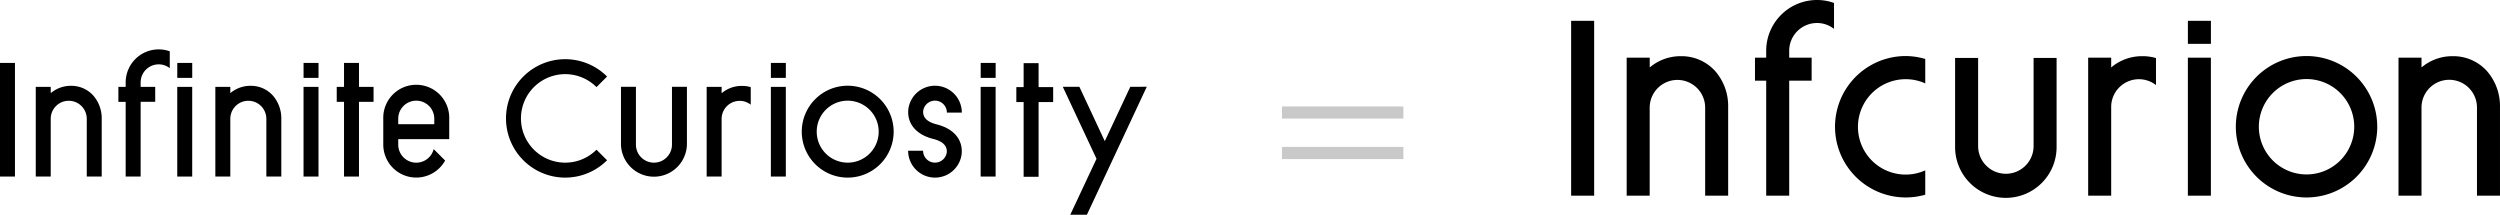 <svg xmlns="http://www.w3.org/2000/svg" width="765.384" height="65.737"><defs><clipPath id="a"><path data-name="長方形 1890" d="M0 0h351.091v50.616H0z"/></clipPath></defs><g data-name="グループ 1718"><path data-name="長方形 1339" d="M481.008 6.372h7.049v53.533h-7.049z"/><path data-name="パス 821" d="M514.651 17.2a14.574 14.574 0 0 0-9.581 3.452v-2.995h-7.058v42.247h7.048V32.736a8.493 8.493 0 0 1 16.98 0v27.168h7.044V32.736a16.288 16.288 0 0 0-3.98-10.982 13.869 13.869 0 0 0-10.453-4.554z"/><path data-name="パス 822" d="M761.379 21.754a13.854 13.854 0 0 0-10.444-4.555 14.581 14.581 0 0 0-9.582 3.452v-2.993h-7.043v42.247h7.043V32.737a8.492 8.492 0 0 1 16.98 0v27.168h7.048V32.737a16.284 16.284 0 0 0-4.002-10.983z"/><path data-name="パス 823" d="M622.591 17.746v27.168a8.493 8.493 0 0 1-16.981 0V17.746h-7.049v27.168a15.537 15.537 0 1 0 31.073 0V17.746z"/><path data-name="パス 824" d="M706.155 17.158a21.647 21.647 0 1 0 21.648 21.647 21.647 21.647 0 0 0-21.648-21.647zm14.6 21.647a14.6 14.6 0 1 1-14.6-14.6 14.6 14.6 0 0 1 14.602 14.6z"/><path data-name="パス 825" d="M556.264 0a15.555 15.555 0 0 0-15.537 15.555v2.1h-3.434V24.7h3.434v35.2h7.048V24.7h6.863v-7.043h-6.863v-2.1a8.5 8.5 0 0 1 8.488-8.511 8.318 8.318 0 0 1 5.228 1.8V.906A15.3 15.3 0 0 0 556.264 0z"/><path data-name="パス 826" d="M583.431 17.158a21.647 21.647 0 1 0 5.931 42.47h.062v-7.474l-.122.056a14.6 14.6 0 1 1-5.867-27.962 14.315 14.315 0 0 1 5.989 1.289V18.06a21.289 21.289 0 0 0-5.993-.902z"/><path data-name="パス 827" d="M655.93 17.2a14.572 14.572 0 0 0-9.582 3.452v-2.994H639.3v42.247h7.048V32.737a8.491 8.491 0 0 1 13.716-6.689v-8.267a14.022 14.022 0 0 0-4.134-.581z"/><path data-name="長方形 1340" d="M669.822 17.658h7.049v42.247h-7.049z"/><path data-name="長方形 1341" d="M669.831 6.372h7.049v7.049h-7.049z"/></g><g data-name="グループ 1724"><path data-name="長方形 1885" d="M0 19.264h4.579v34.787H0z"/><g data-name="グループ 1725"><g data-name="グループ 1724" clip-path="url(#a)" transform="translate(0 15.122)"><path data-name="パス 1282" d="M173.04 34.673a13.547 13.547 0 1 1 9.579-23.126l3.238-3.238a18.126 18.126 0 1 0 0 25.634l-3.238-3.238a13.5 13.5 0 0 1-9.579 3.968"/><path data-name="パス 1283" d="M313.389 4.213v7.333h-2.234v4.579h2.234V39h4.579V16.125h4.461v-4.579h-4.461V4.213z"/><path data-name="パス 1284" d="M105.324 4.142v7.333h-2.233v4.579h2.233v22.875h4.58V16.054h4.461v-4.579h-4.461V4.142z"/><path data-name="パス 1285" d="M76.735 11.152a9.477 9.477 0 0 0-6.226 2.243v-1.92H65.93v27.454h4.579V21.248a5.517 5.517 0 0 1 11.034 0v17.681h4.579V21.248a10.581 10.581 0 0 0-2.6-7.137 9.009 9.009 0 0 0-6.786-2.959"/><path data-name="パス 1286" d="M21.757 11.152a9.477 9.477 0 0 0-6.226 2.243v-1.92H10.95v27.454h4.579V21.248a5.517 5.517 0 0 1 11.034 0v17.681h4.579V21.248a10.581 10.581 0 0 0-2.6-7.137 9.009 9.009 0 0 0-6.785-2.959"/><path data-name="パス 1287" d="M205.726 11.444v17.712a5.517 5.517 0 1 1-11.034 0V11.444h-4.579v17.712a10.1 10.1 0 0 0 20.192 0V11.444z"/><path data-name="長方形 1886" d="M300.232 11.475h4.579v27.454h-4.579z"/><path data-name="パス 1288" d="M300.294 4.142h-.052v4.579h4.579V4.142h-4.523z"/><path data-name="長方形 1887" d="M236.003 11.475h4.579v27.454h-4.579z"/><path data-name="パス 1289" d="M236.065 4.142h-.056v4.579h4.579V4.142h-4.523z"/><path data-name="長方形 1888" d="M92.931 11.475h4.579v27.454h-4.579z"/><path data-name="パス 1290" d="M92.993 4.142h-.056v4.579h4.579V4.142h-4.523z"/><path data-name="長方形 1889" d="M54.266 11.475h4.579v27.454h-4.579z"/><path data-name="パス 1291" d="M54.329 4.142h-.056v4.579h4.579V4.142h-4.523z"/><path data-name="パス 1292" d="M259.529 11.121a14.066 14.066 0 1 0 14.066 14.066 14.082 14.082 0 0 0-14.066-14.066m9.487 14.066a9.487 9.487 0 1 1-9.487-9.487 9.5 9.5 0 0 1 9.487 9.487"/><path data-name="パス 1293" d="M48.575 0a10.107 10.107 0 0 0-10.1 10.1v1.379h-2.233v4.579h2.233v22.871h4.583V16.054h4.461v-4.579h-4.461V10.1a5.523 5.523 0 0 1 5.517-5.517 5.411 5.411 0 0 1 3.4 1.171V.587a9.909 9.909 0 0 0-3.4-.587"/><path data-name="パス 1294" d="M227.153 11.18a9.477 9.477 0 0 0-6.226 2.243v-1.948h-4.579v27.454h4.579V21.274a5.523 5.523 0 0 1 5.517-5.517 5.452 5.452 0 0 1 3.4 1.171v-5.37a9.08 9.08 0 0 0-2.687-.38"/><path data-name="パス 1295" d="M121.921 27.475h15.612v-6.259a10.1 10.1 0 1 0-20.192 0v7.94a10.1 10.1 0 0 0 18.938 4.873l-3.5-3.5a5.513 5.513 0 0 1-10.855-1.369zm0-6.259a5.517 5.517 0 0 1 11.034 0V22.9h-11.034v-1.68z"/><path data-name="パス 1296" d="m346.05 11.443-7.815 16.655-7.785-16.655h-5.076l10.328 22.052-8.034 17.12h5.094l18.329-39.172z"/><path data-name="パス 1297" d="M286.25 39.252a8.23 8.23 0 0 1-8.221-8.221h4.579a3.644 3.644 0 0 0 7.241.578c.219-2.043-1.179-3.457-4.154-4.2-5.23-1.308-8.07-4.722-7.6-9.132a8.221 8.221 0 0 1 16.372 1.066h-4.579a3.643 3.643 0 0 0-7.241-.577c-.219 2.043 1.179 3.456 4.155 4.2 5.23 1.308 8.069 4.722 7.6 9.132a8.205 8.205 0 0 1-8.151 7.155"/></g></g></g><path data-name="長方形 1891" fill="#c9c9c9" d="M429.65 48.699h-37.171v-3.717h37.171z"/><path data-name="長方形 1892" fill="#c9c9c9" d="M429.65 36.306h-37.171v-3.717h37.171z"/></svg>